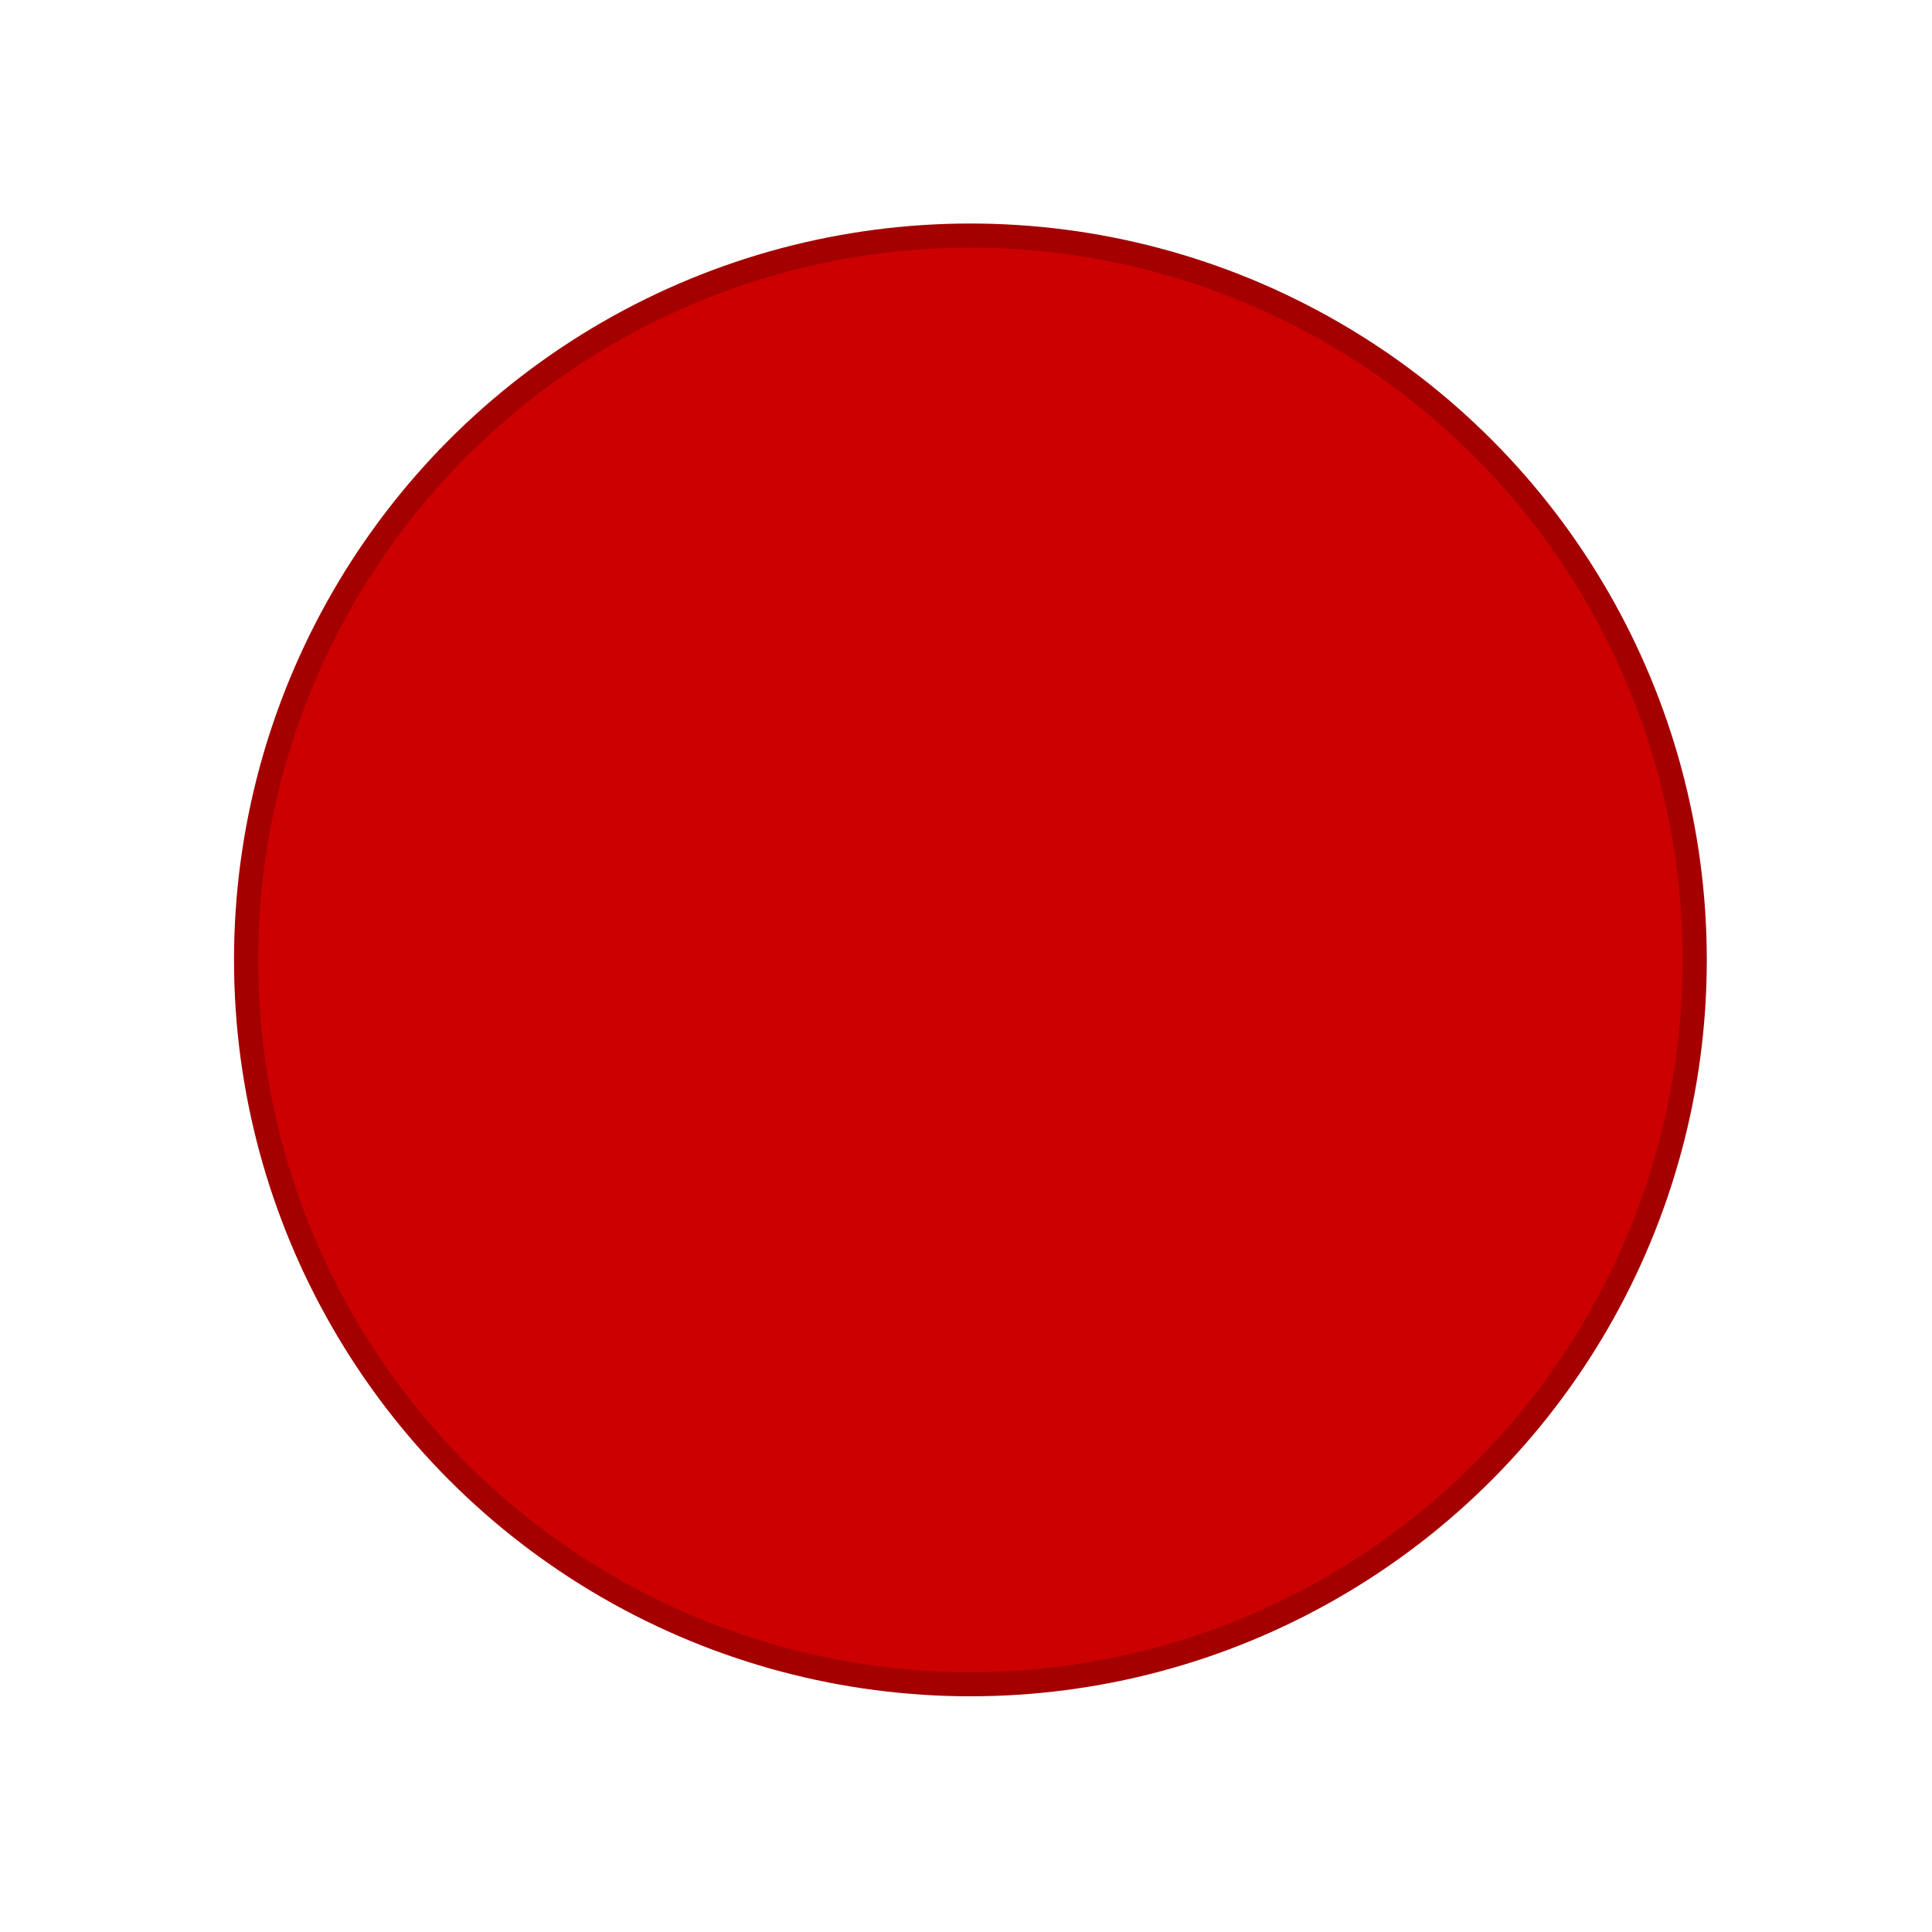 <?xml version="1.0" encoding="UTF-8" standalone="no"?>
<svg
   xmlns:dc="http://purl.org/dc/elements/1.1/"
   xmlns:cc="http://creativecommons.org/ns#"
   xmlns:rdf="http://www.w3.org/1999/02/22-rdf-syntax-ns#"
   xmlns:svg="http://www.w3.org/2000/svg"
   xmlns="http://www.w3.org/2000/svg"
   xmlns:sodipodi="http://sodipodi.sourceforge.net/DTD/sodipodi-0.dtd"
   xmlns:inkscape="http://www.inkscape.org/namespaces/inkscape"
   version="1.1"
   width="16"
   height="16"
   id="svg2"
   viewBox="0 0 16 16"
   inkscape:version="0.92pre1 unknown"
   sodipodi:docname="gimp-no.svg">
  <sodipodi:namedview
     pagecolor="#ffffff"
     bordercolor="#666666"
     borderopacity="1"
     objecttolerance="10"
     gridtolerance="10"
     guidetolerance="10"
     inkscape:pageopacity="0"
     inkscape:pageshadow="2"
     inkscape:window-width="1920"
     inkscape:window-height="1016"
     id="namedview1695"
     showgrid="true"
     inkscape:zoom="14.311881"
     inkscape:cx="5.6582497"
     inkscape:cy="16.961054"
     inkscape:window-x="0"
     inkscape:window-y="27"
     inkscape:window-maximized="1"
     inkscape:current-layer="svg2">
    <inkscape:grid
       type="xygrid"
       id="grid4238" />
  </sodipodi:namedview>
  <defs
     id="defs7386" />
  <g
     style="display:inline"
     transform="translate(-30.973,63.813)"
     id="stock">
    <g
       id="gimp-shape-circle"
       style="display:inline"
       transform="translate(-90.028,-422.813)">
      <rect
         style="fill:none;stroke:none"
         id="rect15985"
         width="16"
         height="16"
         x="-120"
         y="142"
         transform="translate(241,217)" />
      <circle
         r="4.5"
         cy="150.5"
         cx="-111.5"
         style="fill:#cc0000;fill-opacity:1;stroke:#a40000;stroke-width:0.15;stroke-miterlimit:4;stroke-dasharray:none;stroke-opacity:1"
         id="path16012-9"
         transform="matrix(1.333,0,0,1.333,277.667,166.333)" />
    </g>
  </g>
</svg>
